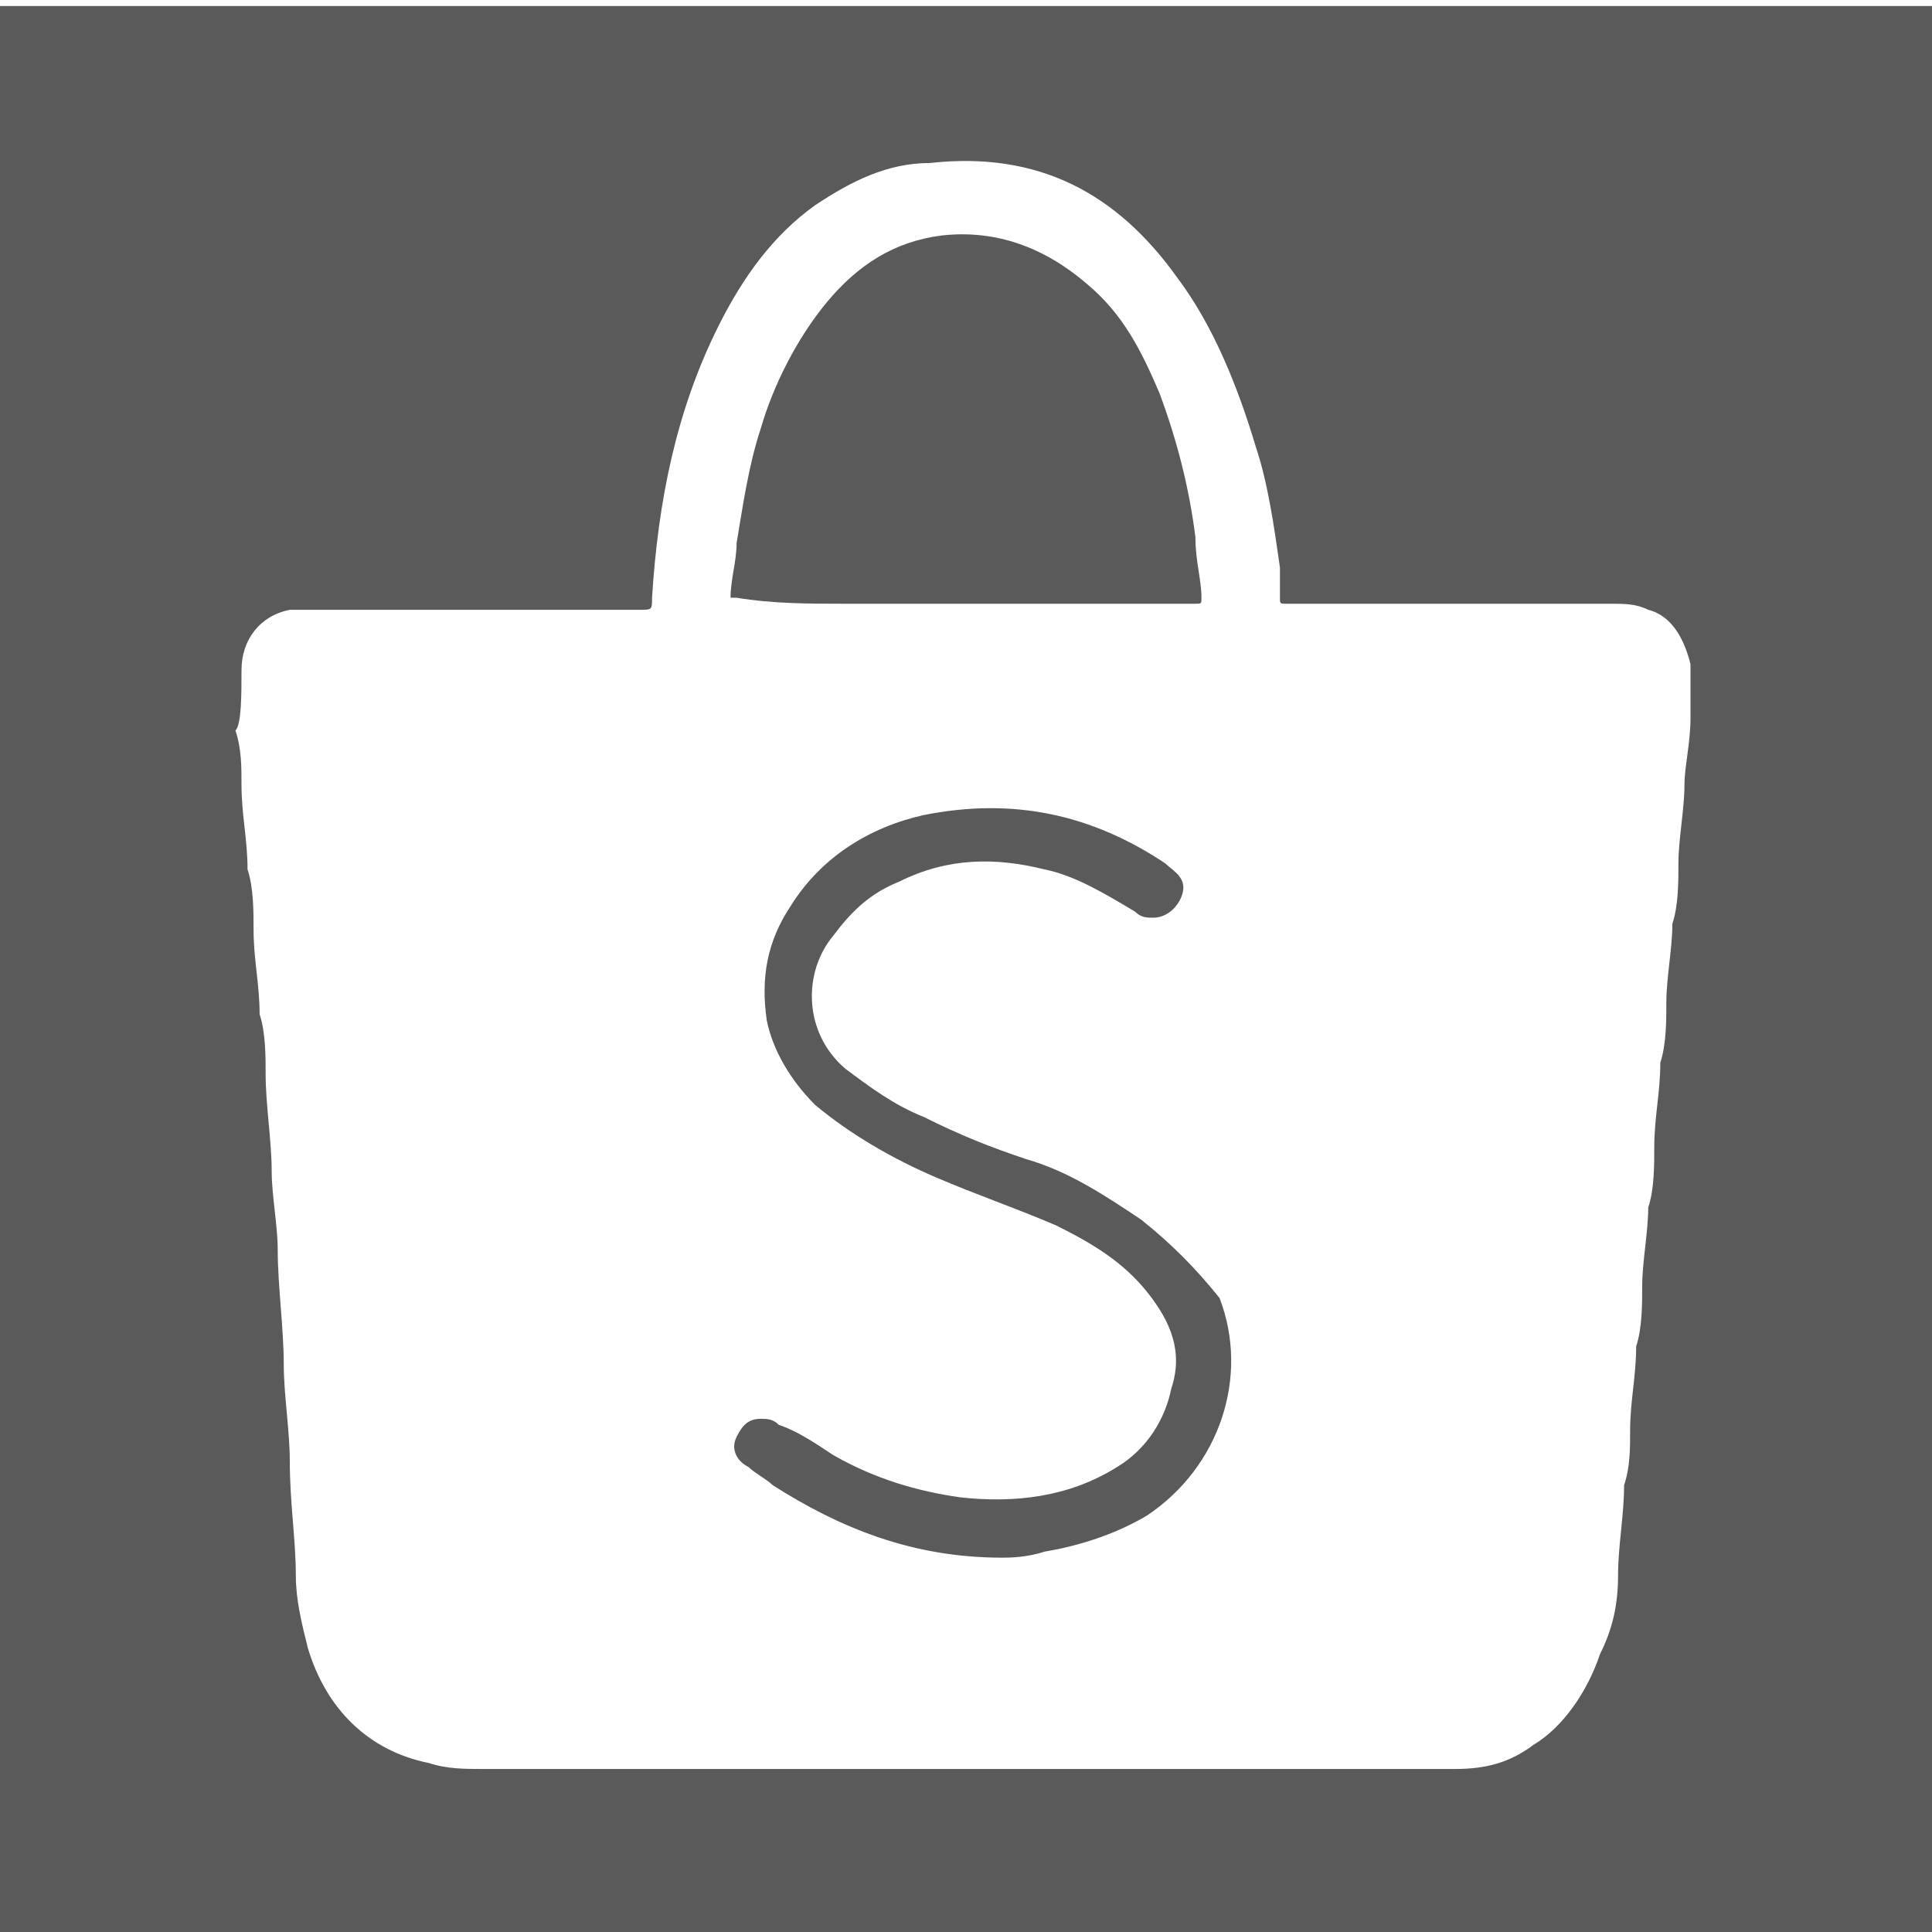 <?xml version="1.0" encoding="utf-8"?>
<!-- Generator: Adobe Illustrator 23.0.1, SVG Export Plug-In . SVG Version: 6.00 Build 0)  -->
<svg version="1.1" id="圖層_1" xmlns="http://www.w3.org/2000/svg" xmlns:xlink="http://www.w3.org/1999/xlink" x="0px" y="0px"
	 viewBox="0 0 32 32" style="enable-background:new 0 0 32 32;" xml:space="preserve">
<style type="text/css">
	.st0{fill:#5A5A5A;}
</style>
<title>icon_menunewline-dg</title>
<desc>Created with Sketch.</desc>
<g>
	<path class="st0" d="M18.9,20.2c-0.6-0.4-1.2-0.8-1.9-1c-0.6-0.2-1.1-0.4-1.7-0.7c-0.5-0.2-0.9-0.5-1.3-0.8
		c-0.7-0.6-0.7-1.6-0.2-2.2c0.3-0.4,0.6-0.7,1.1-0.9c0.8-0.4,1.6-0.4,2.4-0.2c0.5,0.1,1,0.4,1.5,0.7c0.1,0.1,0.2,0.1,0.3,0.1
		c0.3,0,0.5-0.3,0.5-0.5c0-0.2-0.2-0.3-0.3-0.4c-1.2-0.8-2.5-1.1-4-0.8c-0.9,0.2-1.7,0.7-2.2,1.5c-0.4,0.6-0.5,1.2-0.4,1.9
		c0.1,0.5,0.4,1,0.8,1.4c0.6,0.5,1.3,0.9,2,1.2c0.7,0.3,1.3,0.5,2,0.8c0.6,0.3,1.1,0.6,1.5,1.1c0.4,0.5,0.6,1,0.4,1.6
		c-0.1,0.5-0.4,1-0.9,1.3c-0.8,0.5-1.7,0.6-2.6,0.5c-0.7-0.1-1.4-0.3-2.1-0.7c-0.3-0.2-0.6-0.4-0.9-0.5c-0.1-0.1-0.2-0.1-0.3-0.1
		c-0.2,0-0.3,0.1-0.4,0.3c-0.1,0.2,0,0.4,0.2,0.5c0.1,0.1,0.3,0.2,0.4,0.3c1.1,0.7,2.3,1.2,3.8,1.2c0.1,0,0.4,0,0.7-0.1
		c0.6-0.1,1.2-0.3,1.7-0.6c1.2-0.8,1.7-2.3,1.2-3.6C19.8,21,19.4,20.6,18.9,20.2z"/>
	<path class="st0" d="M14,10c1.9,0,3.8,0,5.7,0c0,0,0.1,0,0.1,0c0.1,0,0.1,0,0.1-0.1c0-0.3-0.1-0.6-0.1-1c-0.1-0.8-0.3-1.6-0.6-2.4
		c-0.3-0.7-0.6-1.3-1.2-1.8c-0.7-0.6-1.5-0.9-2.4-0.8C14.8,4,14.2,4.4,13.7,5c-0.5,0.6-0.9,1.4-1.1,2.1c-0.2,0.6-0.3,1.3-0.4,1.9
		c0,0.3-0.1,0.6-0.1,0.9c0.1,0,0.1,0,0.1,0C12.8,10,13.4,10,14,10z"/>
	<path class="st0" d="M0,0.1v32h32v-32H0z M28,11.9c0,0.4-0.1,0.8-0.1,1.1c0,0.4-0.1,0.9-0.1,1.3c0,0.3,0,0.7-0.1,1
		c0,0.4-0.1,0.9-0.1,1.3c0,0.3,0,0.7-0.1,1c0,0.5-0.1,0.9-0.1,1.4c0,0.3,0,0.7-0.1,1c0,0.4-0.1,0.9-0.1,1.3c0,0.3,0,0.7-0.1,1
		c0,0.5-0.1,0.9-0.1,1.4c0,0.3,0,0.6-0.1,0.9c0,0.5-0.1,1-0.1,1.5c0,0.5-0.1,0.9-0.3,1.3c-0.2,0.6-0.6,1.2-1.1,1.5
		c-0.4,0.3-0.8,0.4-1.3,0.4c-1.6,0-3.1,0-4.7,0c-1.2,0-2.4,0-3.6,0c0,0,0,0,0,0c-2.6,0-5.2,0-7.8,0c-0.3,0-0.6,0-0.9-0.1
		c-1-0.2-1.7-0.9-2-1.9c-0.1-0.4-0.2-0.8-0.2-1.2c0-0.6-0.1-1.2-0.1-1.9c0-0.5-0.1-1.1-0.1-1.6c0-0.6-0.1-1.3-0.1-1.9
		c0-0.4-0.1-0.9-0.1-1.3c0-0.5-0.1-1.1-0.1-1.6c0-0.3,0-0.7-0.1-1c0-0.5-0.1-0.9-0.1-1.4c0-0.3,0-0.7-0.1-1c0-0.5-0.1-0.9-0.1-1.4
		c0-0.3,0-0.6-0.1-0.9C4,12,4,11.5,4,11.1c0-0.5,0.3-0.9,0.8-1c0.2,0,0.3,0,0.5,0c1.8,0,3.5,0,5.3,0c0.2,0,0.2,0,0.2-0.2
		c0.1-1.6,0.4-3.1,1.1-4.5c0.4-0.8,0.9-1.5,1.6-2c0.6-0.4,1.2-0.7,1.9-0.7c1.8-0.2,3.1,0.5,4.1,1.9c0.6,0.8,1,1.8,1.3,2.8
		C21,8,21.1,8.7,21.2,9.4c0,0.2,0,0.3,0,0.5c0,0.1,0,0.1,0.1,0.1c0.4,0,0.8,0,1.2,0c1.4,0,2.8,0,4.2,0c0.2,0,0.4,0,0.6,0.1
		c0.4,0.1,0.6,0.5,0.7,0.9C28,11.3,28,11.6,28,11.9z"/>
</g>
</svg>
